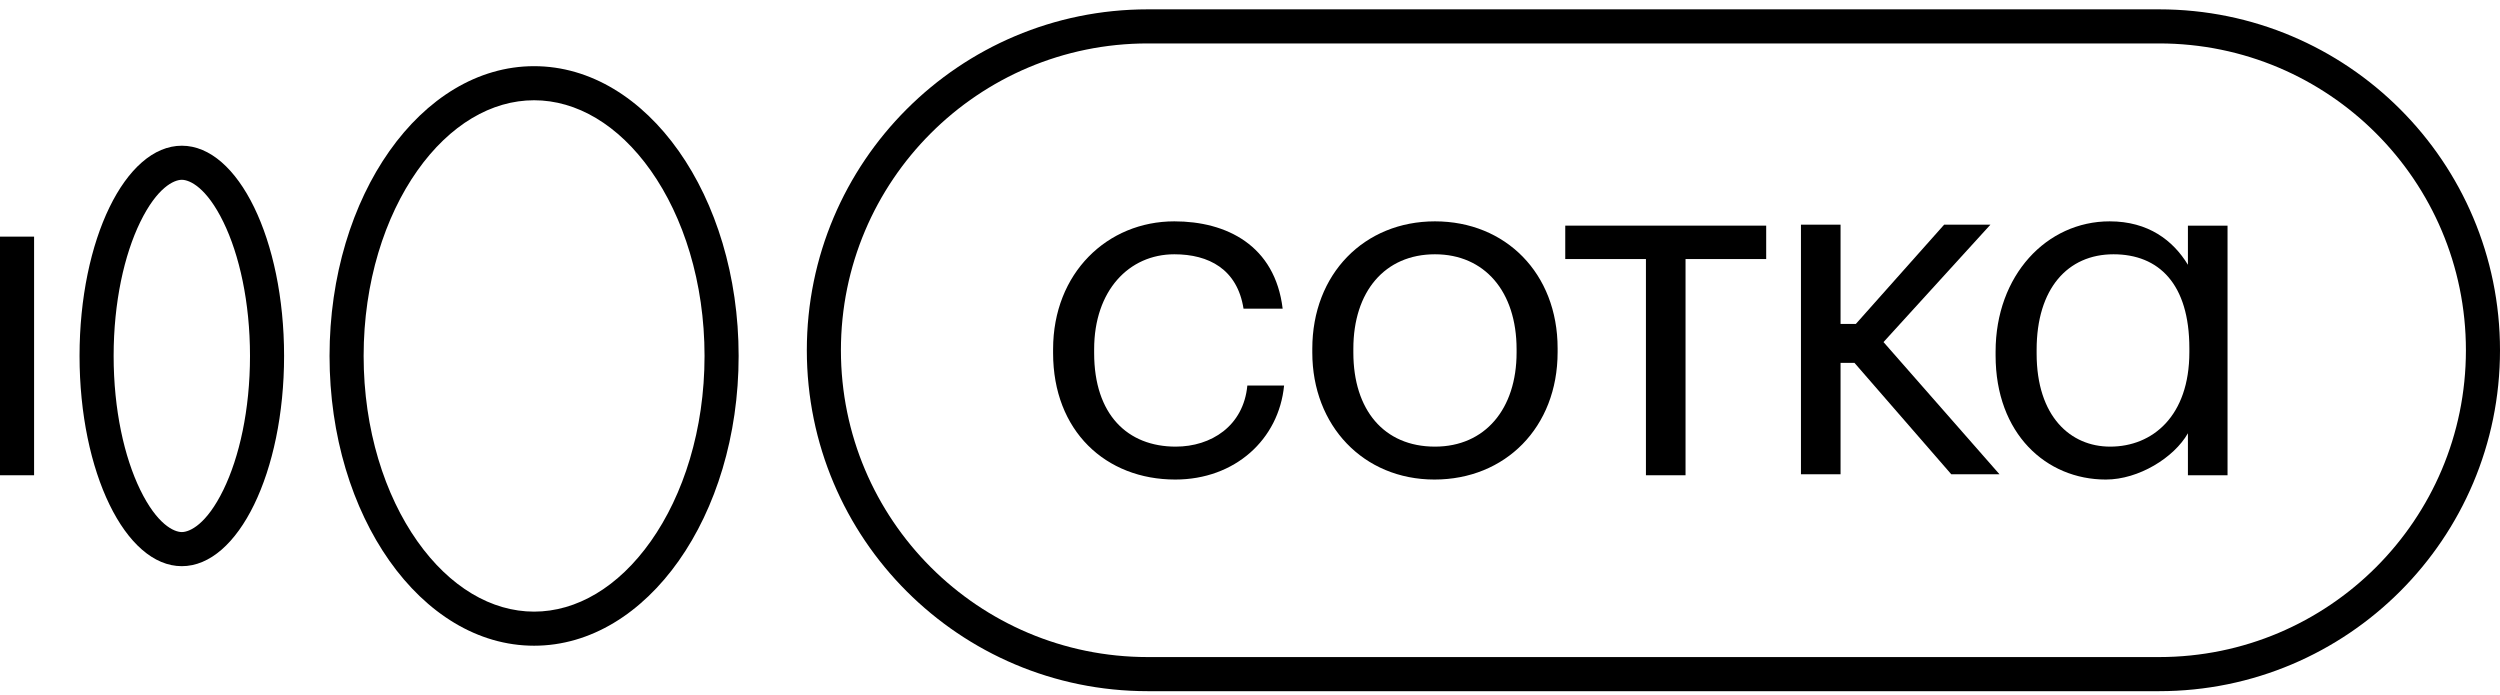 <svg xmlns="http://www.w3.org/2000/svg" width="126" height="35.028" viewBox="0 0 126 35" fill="none"><path fill-rule="evenodd" clip-rule="evenodd" d="M1.718 11.912L1.718 23.939H0L5.25729e-07 11.912H1.718Z" fill="#000"></path><path fill-rule="evenodd" clip-rule="evenodd" d="M7.064 24.666C7.917 26.419 8.766 26.802 9.164 26.802C9.561 26.802 10.411 26.419 11.263 24.666C12.059 23.029 12.6 20.649 12.6 17.925C12.6 15.202 12.059 12.821 11.263 11.185C10.411 9.432 9.561 9.048 9.164 9.048C8.766 9.048 7.917 9.432 7.064 11.185C6.268 12.821 5.727 15.202 5.727 17.925C5.727 20.649 6.268 23.029 7.064 24.666ZM4.009 17.925C4.009 23.777 6.317 28.521 9.164 28.521C12.01 28.521 14.318 23.777 14.318 17.925C14.318 12.073 12.01 7.33 9.164 7.33C6.317 7.33 4.009 12.073 4.009 17.925Z" fill="#000"></path><path fill-rule="evenodd" clip-rule="evenodd" d="M32.804 27.261C34.442 24.941 35.509 21.646 35.509 17.925C35.509 14.205 34.442 10.909 32.804 8.589C31.163 6.264 29.057 5.039 26.918 5.039C24.779 5.039 22.673 6.264 21.032 8.589C19.395 10.909 18.327 14.205 18.327 17.925C18.327 21.646 19.395 24.941 21.032 27.261C22.673 29.586 24.779 30.812 26.918 30.812C29.057 30.812 31.163 29.586 32.804 27.261ZM26.918 32.53C32.612 32.53 37.227 25.991 37.227 17.925C37.227 9.859 32.612 3.321 26.918 3.321C21.225 3.321 16.609 9.859 16.609 17.925C16.609 25.991 21.225 32.53 26.918 32.53Z" fill="#000"></path><path fill-rule="evenodd" clip-rule="evenodd" d="M108.818 2.175H57.846C49.305 2.175 42.382 9.099 42.382 17.639C42.382 26.179 49.305 33.102 57.846 33.102H108.818C117.359 33.102 124.282 26.179 124.282 17.639C124.282 9.099 117.359 2.175 108.818 2.175ZM57.846 0.457C48.356 0.457 40.664 8.15 40.664 17.639C40.664 27.128 48.356 34.821 57.846 34.821H108.818C118.307 34.821 126 27.128 126 17.639C126 8.15 118.307 0.457 108.818 0.457H57.846Z" fill="#000"></path><path d="M59.234 24.155C62.241 24.155 64.454 22.135 64.718 19.417H62.866C62.674 21.461 61.038 22.496 59.258 22.496C56.828 22.496 55.145 20.884 55.145 17.781V17.588C55.145 14.63 56.901 12.802 59.186 12.802C60.918 12.802 62.361 13.547 62.674 15.544H64.646C64.261 12.345 61.808 11.142 59.186 11.142C55.818 11.142 53.076 13.74 53.076 17.588V17.781C53.076 21.702 55.722 24.155 59.234 24.155Z" fill="#000"></path><path d="M72.322 22.496C69.749 22.496 68.209 20.643 68.209 17.757V17.564C68.209 14.678 69.797 12.802 72.322 12.802C74.824 12.802 76.436 14.678 76.436 17.588V17.757C76.436 20.595 74.848 22.496 72.322 22.496ZM72.298 24.155C75.858 24.155 78.504 21.533 78.504 17.733V17.54C78.504 13.764 75.882 11.142 72.322 11.142C68.762 11.142 66.14 13.788 66.14 17.564V17.757C66.14 21.437 68.714 24.155 72.298 24.155Z" fill="#000"></path><path d="M89.016 13.042V11.358H78.889V13.042H82.955V23.939H84.951V13.042H89.016Z" fill="#000"></path><path d="M106.134 24.155C107.794 24.155 109.574 23.049 110.271 21.822V23.939H112.268V11.358H110.271V13.331C109.526 12.104 108.275 11.142 106.327 11.142C103.151 11.142 100.578 13.86 100.578 17.709V17.901C100.578 21.846 103.127 24.155 106.134 24.155ZM106.351 22.496C104.354 22.496 102.646 20.98 102.646 17.805V17.613C102.646 14.534 104.21 12.802 106.519 12.802C108.804 12.802 110.344 14.293 110.344 17.54V17.733C110.344 20.956 108.491 22.496 106.351 22.496Z" fill="#000"></path><path d="M92.764 16.312V11.31H90.768V23.89H92.764V18.276H93.467L98.345 23.89H100.775L94.929 17.227L100.317 11.31H97.984L93.535 16.312H92.764Z" fill="#000"></path></svg>